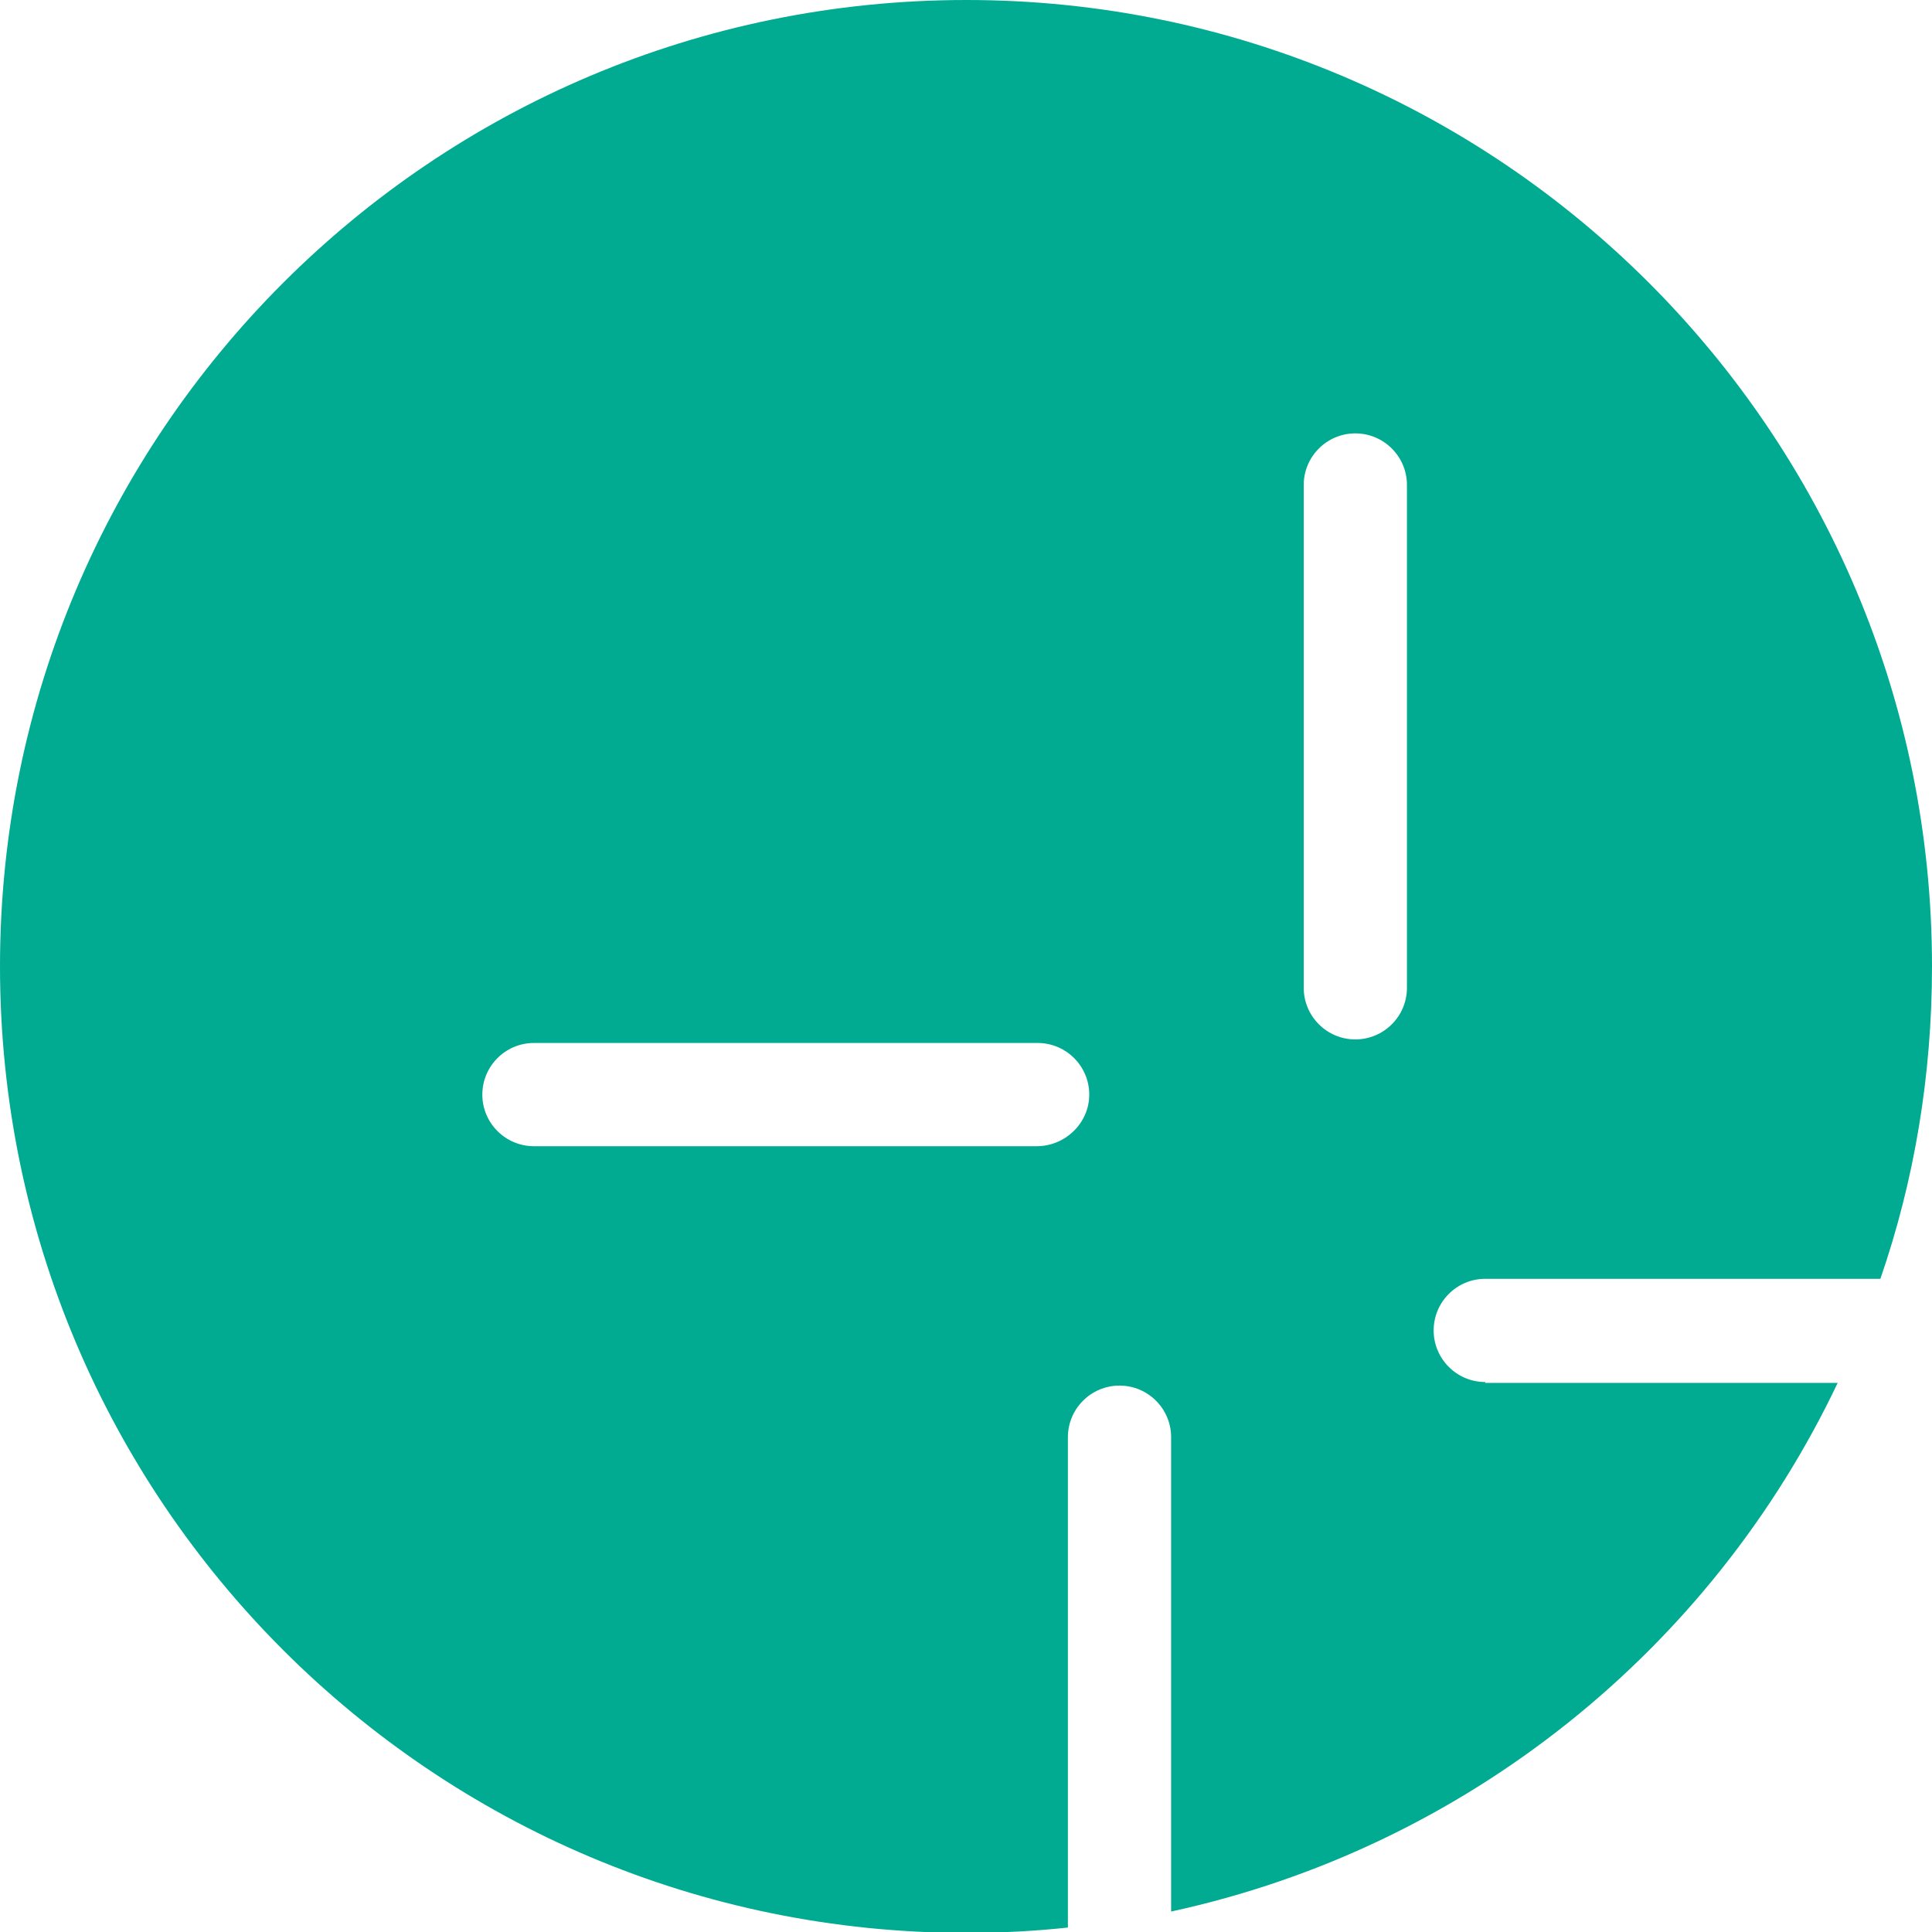 <?xml version="1.0" encoding="utf-8"?>
<!-- Generator: Adobe Illustrator 24.2.0, SVG Export Plug-In . SVG Version: 6.00 Build 0)  -->
<svg version="1.1" id="Layer_1" xmlns="http://www.w3.org/2000/svg" xmlns:xlink="http://www.w3.org/1999/xlink" x="0px" y="0px"
	 width="217.1px" height="217.1px" viewBox="0 0 217.1 217.1" style="enable-background:new 0 0 217.1 217.1;" xml:space="preserve"
	>
<style type="text/css">
	.st0{fill:#365888;}
	.st1{fill:#FFB607;}
	.st2{fill:#2897C9;}
	.st3{fill:#00AB92;}
</style>
<path class="st3" d="M158.1,111c0,3.2-2.6,5.8-5.8,5.8s-5.8-2.6-5.8-5.8V54.5c0-3.2,2.6-5.8,5.8-5.8s5.8,2.6,5.8,5.8V111z
	 M116.5,128.8H60c-3.2,0-5.8-2.6-5.8-5.8c0-3.2,2.6-5.8,5.8-5.8h56.6c3.2,0,5.8,2.6,5.8,5.8C122.4,126.2,119.7,128.8,116.5,128.8
	 M166.9,155.3c-3.2,0-5.8-2.6-5.8-5.8c0-3.2,2.6-5.8,5.8-5.8h44.4c3.8-11,5.8-22.8,5.8-35.1C217.1,48.6,168.5,0,108.6,0
	C48.6,0,0,48.6,0,108.6c0,60,48.6,108.6,108.6,108.6c3.9,0,7.7-0.2,11.4-0.6v-55.1c0-3.2,2.6-5.8,5.8-5.8c3.2,0,5.8,2.6,5.8,5.8
	v53.3c33.2-7.2,60.7-29.5,74.9-59.4H166.9z"/>
</svg>

